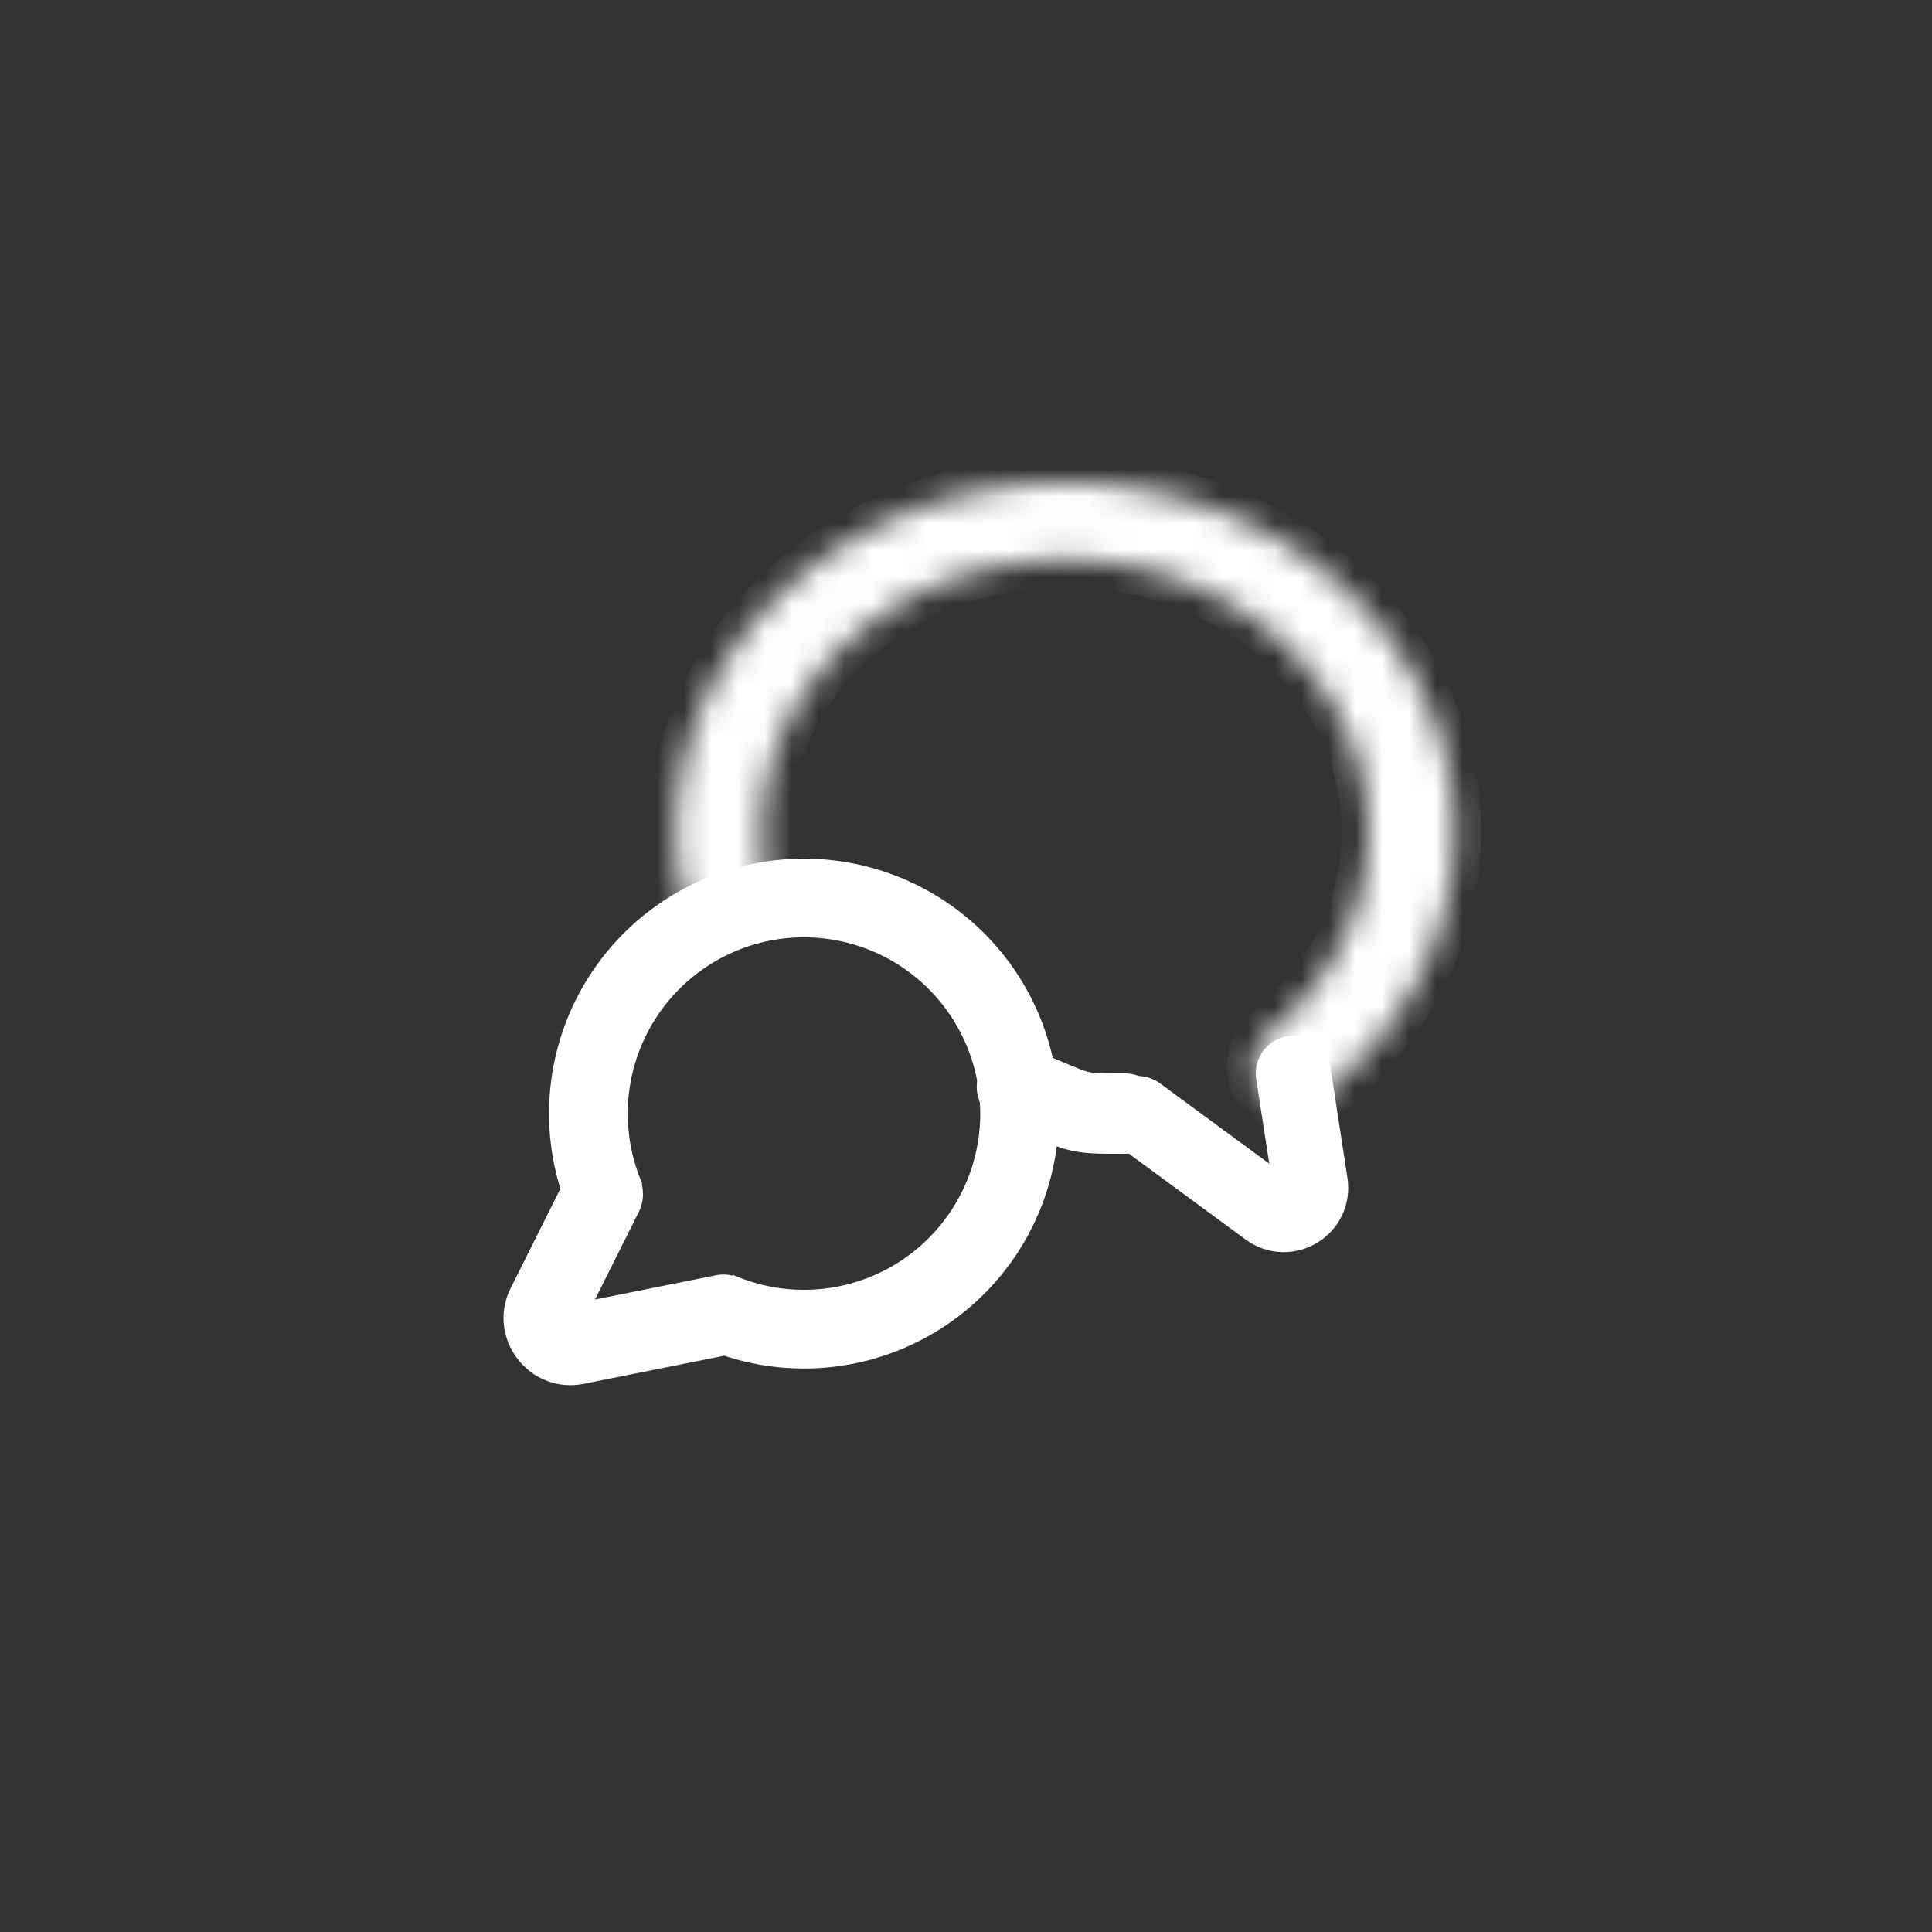 <svg width="72" height="72" viewBox="0 0 72 72" fill="none" xmlns="http://www.w3.org/2000/svg"><rect x="0" y="0" width="72" height="72" fill="#333333" stroke="none"/><path fill-rule="evenodd" clip-rule="evenodd" d="m25.78 47.707.887-.178c.216-.043.431-.038.633.01l.012-.03c.305.135.618.245.937.331l.006.002a6.568 6.568 0 1 0-4.601-8.17 6.568 6.568 0 0 0-.042 3.503l2.167 4.532Zm1.211 2.817-5.23 1.046c-2.04.408-3.657-1.709-2.727-3.57l1.85-3.699a9.498 9.498 0 0 1 3.74-10.66 9.5 9.5 0 0 1 13.17 13.235 9.497 9.497 0 0 1-10.803 3.648Zm-1.212-2.817-2.167-4.528c.085.32.194.634.327.94l-.024.01c.086.338.056.706-.112 1.042l-1.628 3.257 3.604-.721Z" fill="#fff"/><mask id="a" fill="#fff"><path d="M47.027 40.692c.459.607 1.309.775 1.92.321 1.69-1.255 3.047-2.841 3.958-4.643a11.802 11.802 0 0 0 1.184-6.972c-.329-2.377-1.384-4.627-3.05-6.5-1.665-1.874-3.875-3.298-6.387-4.116a16.089 16.089 0 0 0-7.844-.52c-2.618.477-5.038 1.594-6.993 3.227-1.955 1.633-3.369 3.719-4.085 6.027a11.7 11.7 0 0 0-.337 5.598c.152.828 1 1.29 1.816 1.082.885-.226 1.383-1.152 1.269-2.058a9.118 9.118 0 0 1 .341-3.852c.558-1.797 1.659-3.422 3.182-4.694 1.522-1.272 3.407-2.142 5.447-2.514a12.531 12.531 0 0 1 6.11.405c1.955.638 3.677 1.747 4.974 3.206 1.297 1.46 2.12 3.212 2.376 5.063a9.194 9.194 0 0 1-.923 5.43 10.245 10.245 0 0 1-2.612 3.248c-.676.561-.876 1.56-.346 2.262Z"/></mask><path d="M47.027 40.692c.459.607 1.309.775 1.92.321 1.69-1.255 3.047-2.841 3.958-4.643a11.802 11.802 0 0 0 1.184-6.972c-.329-2.377-1.384-4.627-3.05-6.5-1.665-1.874-3.875-3.298-6.387-4.116a16.089 16.089 0 0 0-7.844-.52c-2.618.477-5.038 1.594-6.993 3.227-1.955 1.633-3.369 3.719-4.085 6.027a11.7 11.7 0 0 0-.337 5.598c.152.828 1 1.29 1.816 1.082.885-.226 1.383-1.152 1.269-2.058a9.118 9.118 0 0 1 .341-3.852c.558-1.797 1.659-3.422 3.182-4.694 1.522-1.272 3.407-2.142 5.447-2.514a12.531 12.531 0 0 1 6.11.405c1.955.638 3.677 1.747 4.974 3.206 1.297 1.46 2.12 3.212 2.376 5.063a9.194 9.194 0 0 1-.923 5.43 10.245 10.245 0 0 1-2.612 3.248c-.676.561-.876 1.56-.346 2.262Z" fill="#fff" stroke="#fff" stroke-width="2" mask="url(#a)"/><path d="m42.4 41.5 4.852 3.567c.718.528 1.716-.076 1.58-.957L48.2 40" stroke="#fff" stroke-width="2.8" stroke-linecap="round"/><path d="M37.9 40.5c2.5 1 2 1 4 1" stroke="#fff" stroke-width="3" stroke-linecap="round"/></svg>